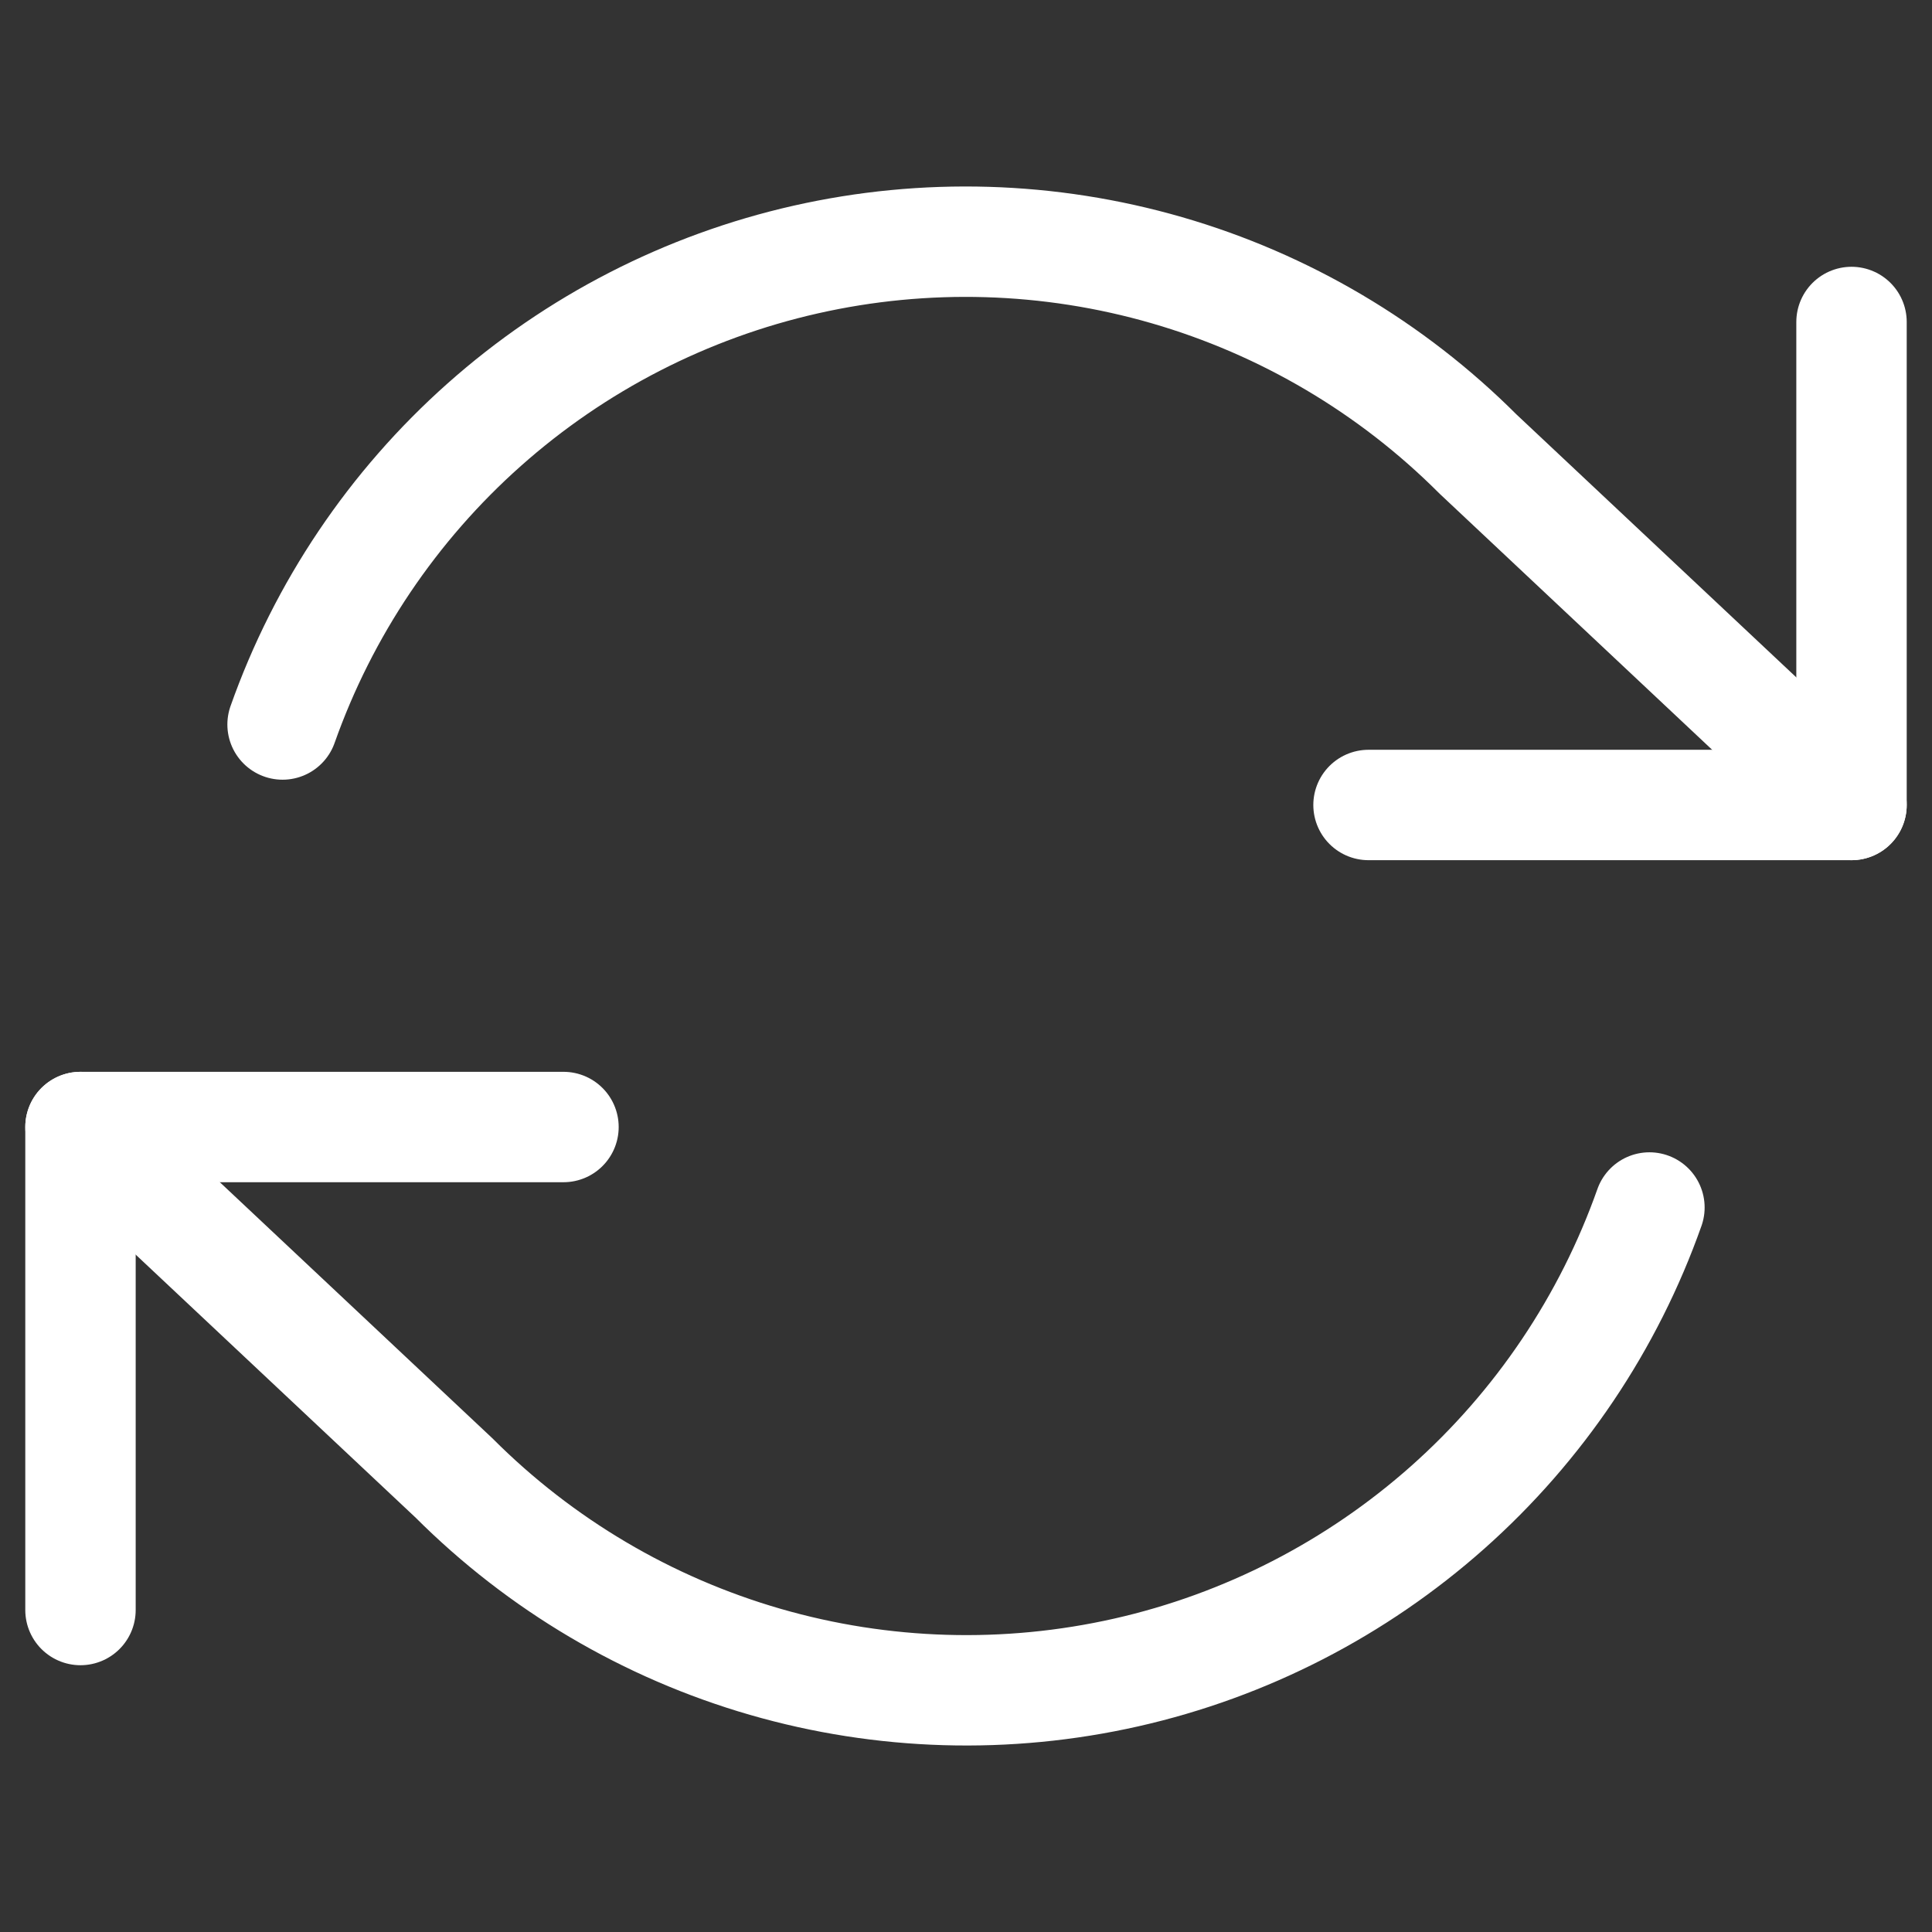 <svg xmlns="http://www.w3.org/2000/svg" width="35" height="35" viewBox="0 0 35 35" fill="none"><rect x="0" y="0" width="35" height="35" fill="#333333" stroke="none"/><path d="M33.542 5.833V14.583H24.792" stroke="white" stroke-width="2" stroke-linecap="round" stroke-linejoin="round"></path><path d="M1.458 29.167V20.417H10.208" stroke="white" stroke-width="2" stroke-linecap="round" stroke-linejoin="round"></path><path d="M5.119 13.125C5.858 11.035 7.115 9.166 8.773 7.693C10.43 6.22 12.433 5.191 14.595 4.702C16.758 4.213 19.009 4.279 21.139 4.895C23.269 5.511 25.208 6.657 26.775 8.225L33.542 14.583M1.458 20.417L8.225 26.775C9.792 28.343 11.731 29.489 13.861 30.105C15.991 30.721 18.242 30.787 20.405 30.298C22.567 29.809 24.57 28.779 26.227 27.307C27.885 25.834 29.142 23.965 29.881 21.875" stroke="white" stroke-width="2" stroke-linecap="round" stroke-linejoin="round"></path></svg>